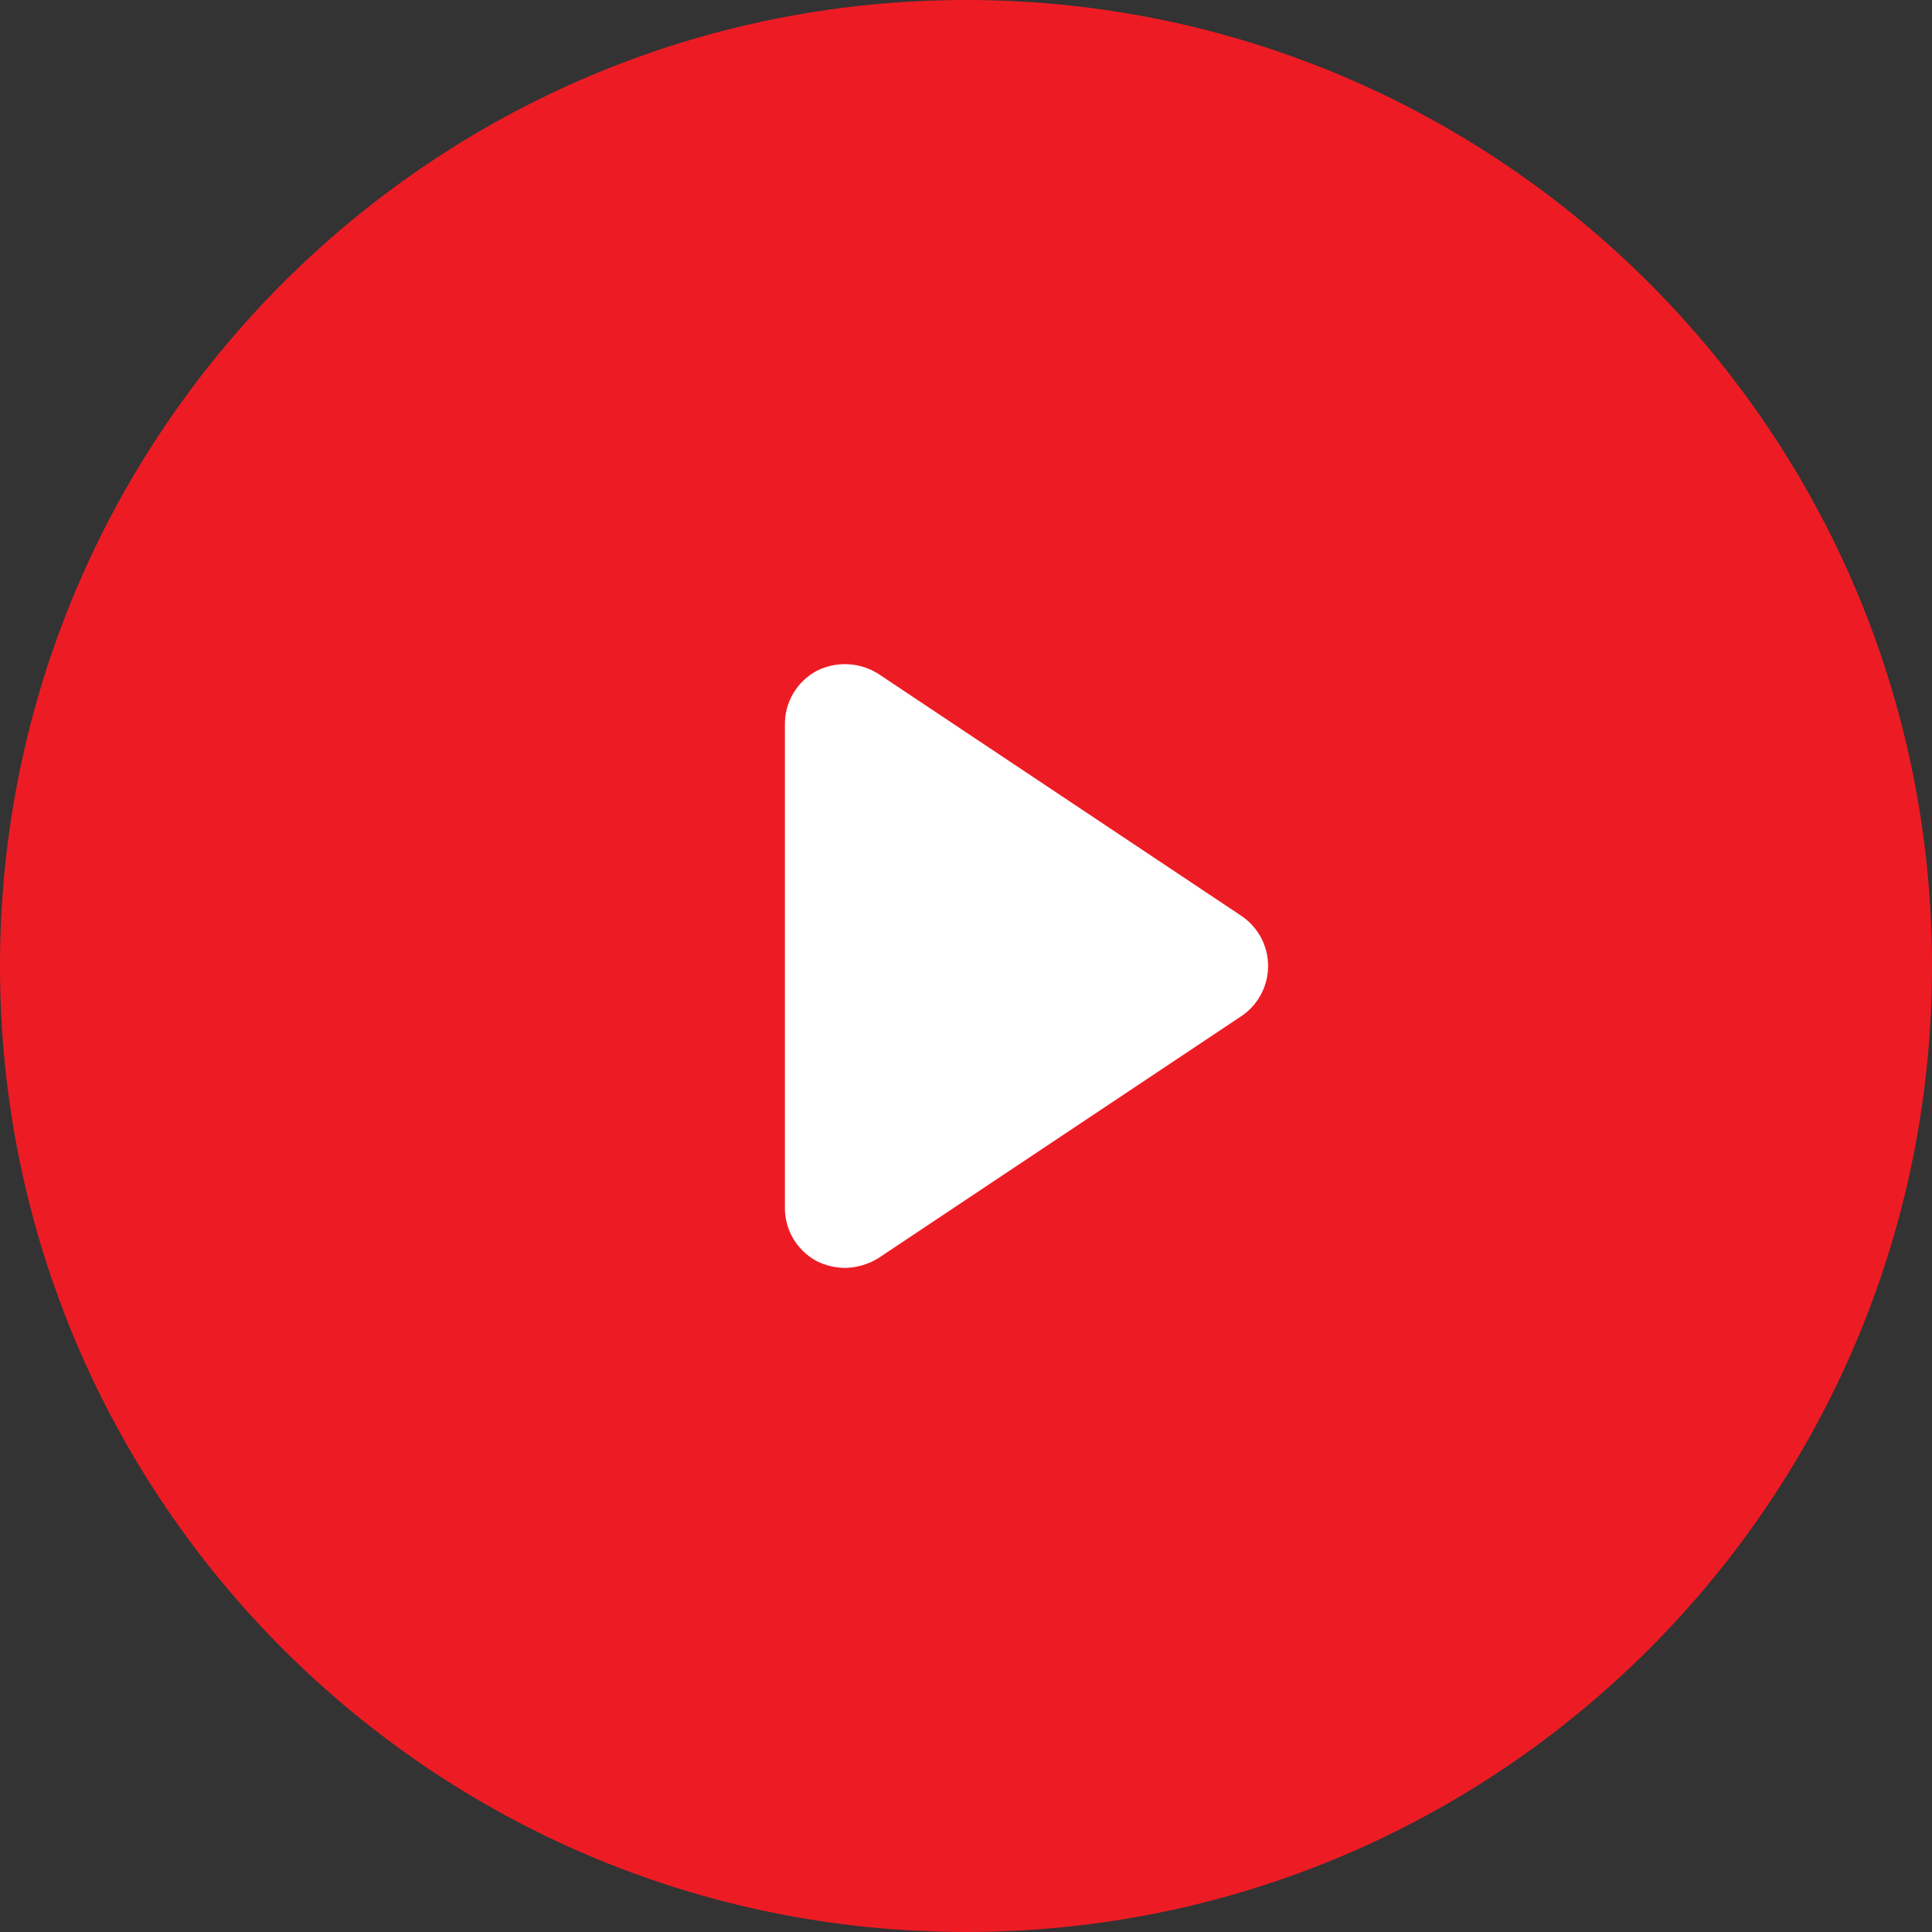 <?xml version="1.0" encoding="UTF-8"?> <svg xmlns="http://www.w3.org/2000/svg" width="30" height="30" viewBox="0 0 30 30" fill="none"><rect x="0" y="0" width="30" height="30" fill="#333333" stroke="none"/><path d="M0 15C0 6.716 6.716 0 15 0C23.284 0 30 6.716 30 15C30 23.284 23.284 30 15 30C6.716 30 0 23.284 0 15Z" fill="#ED1C24"></path><path d="M19.266 15.785L13.641 19.535C13.486 19.631 13.307 19.684 13.125 19.688C12.97 19.687 12.818 19.651 12.68 19.582C12.53 19.501 12.405 19.381 12.318 19.234C12.231 19.088 12.186 18.92 12.188 18.75V11.25C12.186 11.08 12.231 10.912 12.318 10.766C12.405 10.619 12.53 10.499 12.68 10.418C12.83 10.342 12.998 10.306 13.166 10.314C13.335 10.322 13.498 10.374 13.641 10.465L19.266 14.215C19.396 14.3 19.503 14.416 19.578 14.553C19.652 14.691 19.691 14.844 19.691 15C19.691 15.156 19.652 15.309 19.578 15.446C19.503 15.584 19.396 15.7 19.266 15.785Z" fill="white"></path></svg> 